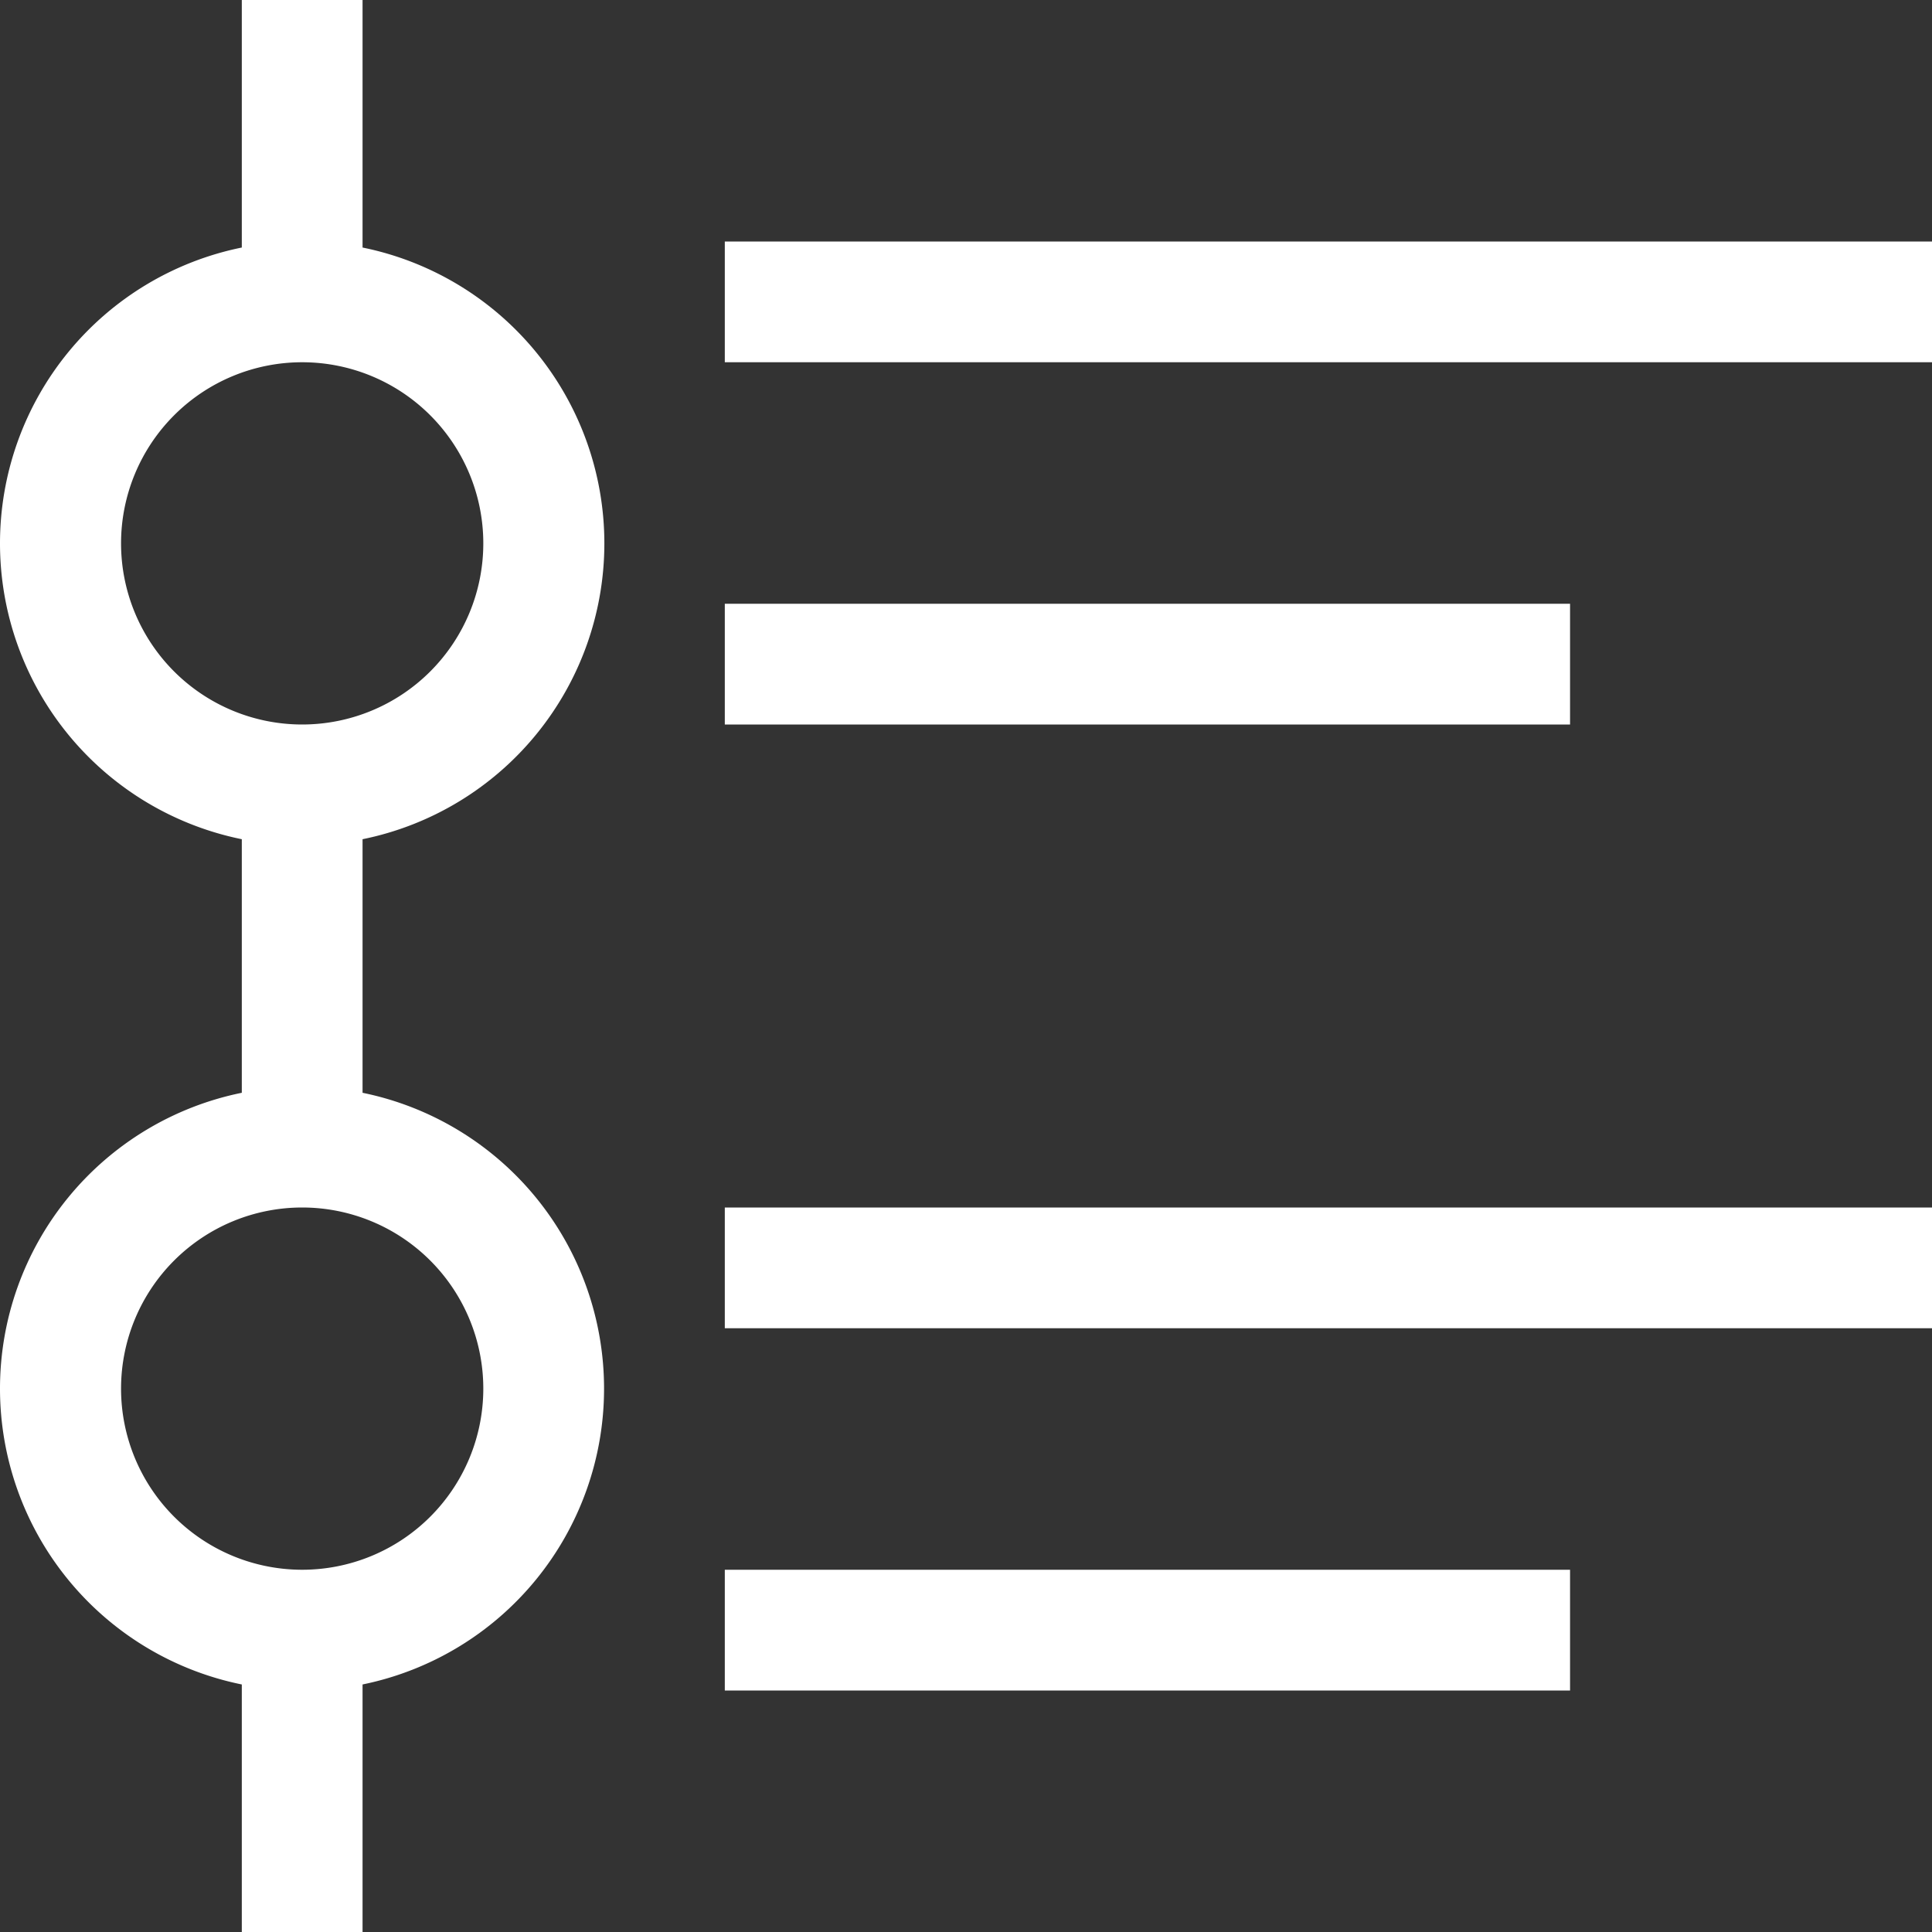 <?xml version="1.0" standalone="no"?><!DOCTYPE svg PUBLIC "-//W3C//DTD SVG 1.1//EN" "http://www.w3.org/Graphics/SVG/1.1/DTD/svg11.dtd"><svg t="1690264746493" class="icon" viewBox="0 0 1024 1024" version="1.1" xmlns="http://www.w3.org/2000/svg" p-id="27186" xmlns:xlink="http://www.w3.org/1999/xlink" width="128" height="128"><rect x="0" y="0" width="1024" height="1024" fill="#333333" stroke="none"/><path d="M384.161 704v-64h640v64H384.161z m0-576h640v64H384.161V128z m-64 608a160 160 0 0 1-128 156.8V1024H128.161v-131.2a160 160 0 0 1 0-313.6v-134.4a160 160 0 0 1 0-313.6V0h64v131.2a160 160 0 0 1 0 313.6v134.4a160 160 0 0 1 128 156.8z m-64-448A96 96 0 1 0 160.161 384 96 96 0 0 0 256.161 288zM160.161 640A96 96 0 1 0 256.161 736 96 96 0 0 0 160.161 640zM832.161 384H384.161V320h448v64z m0 512H384.161v-64h448v64z" fill="#ffffff" p-id="27187"></path></svg>